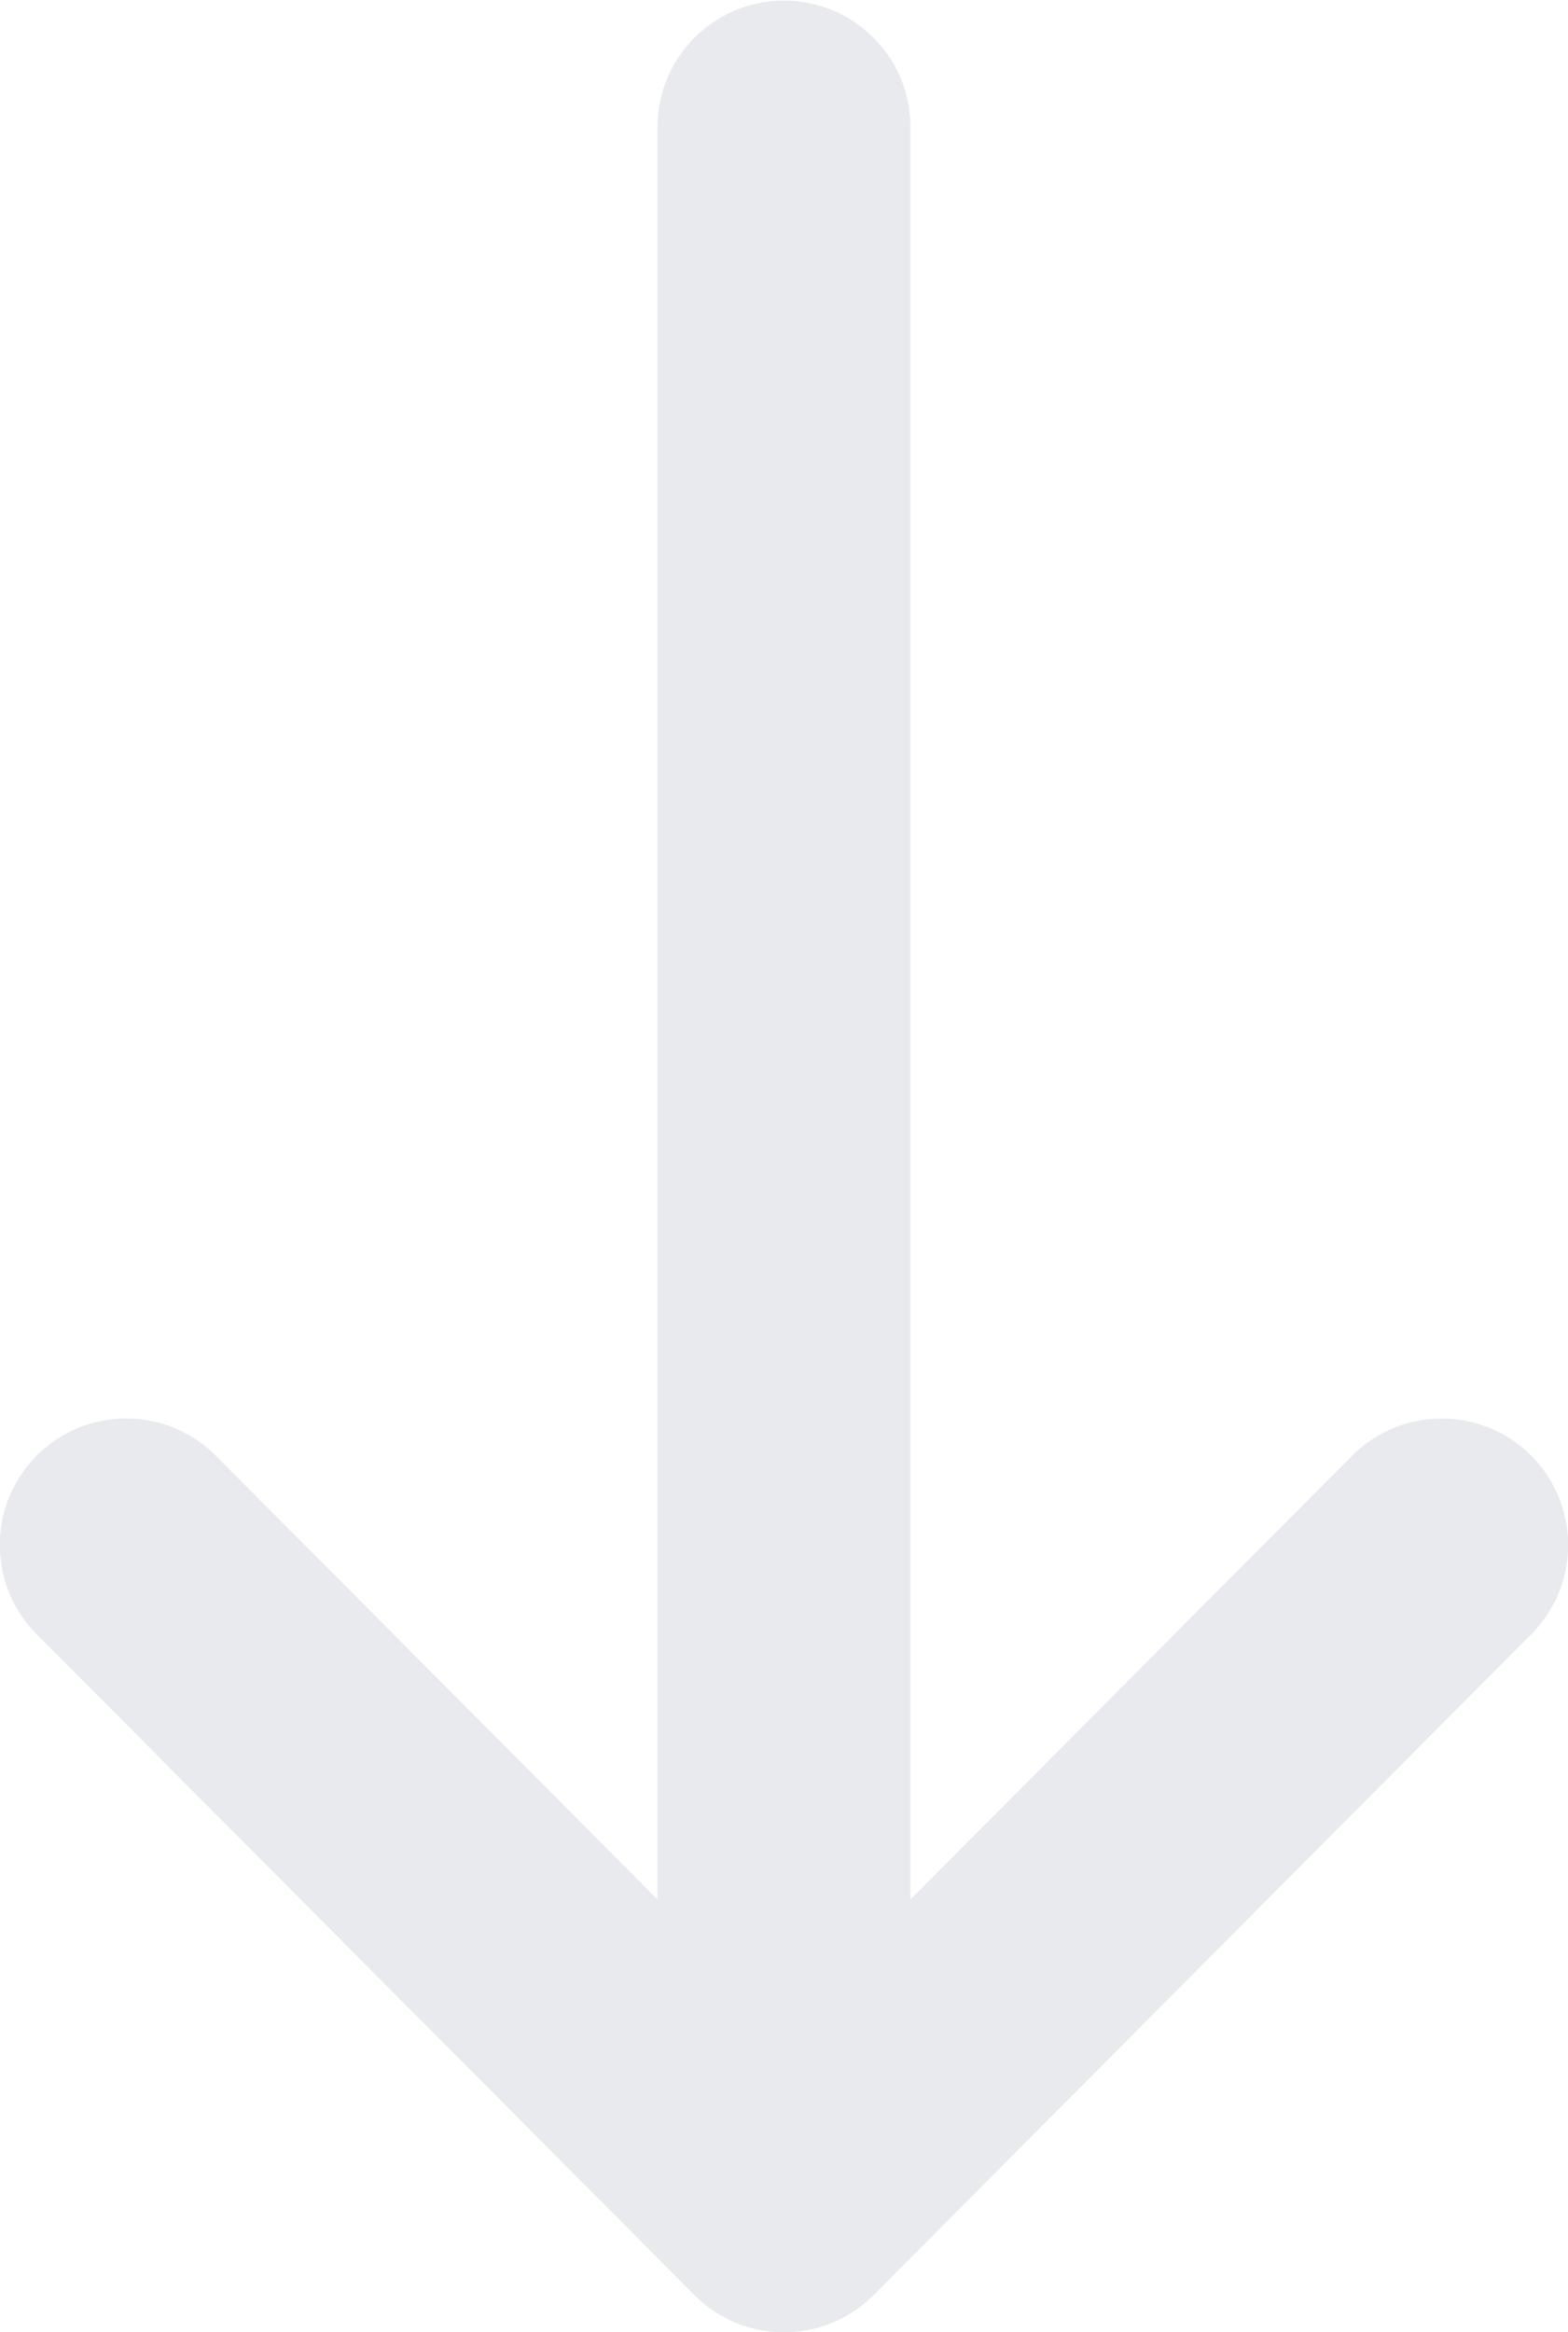 <svg xmlns="http://www.w3.org/2000/svg" width="85.954" height="127.847" viewBox="0 0 85.954 127.847">
  <path id="Tracé_96" data-name="Tracé 96" d="M1293.959,253.457l-36.05,36.226-.008.008-.008.008a6.937,6.937,0,0,1-9.812-.008v-.008l-36.058-36.226a6.932,6.932,0,0,1,9.827-9.781L1246.059,268V170.733a6.934,6.934,0,0,1,13.867.146V268l24.207-24.322a6.932,6.932,0,0,1,9.827,9.781Z" transform="translate(-1210.016 -163.879)" fill="#a6adbc" opacity="0.26"/>
</svg>
